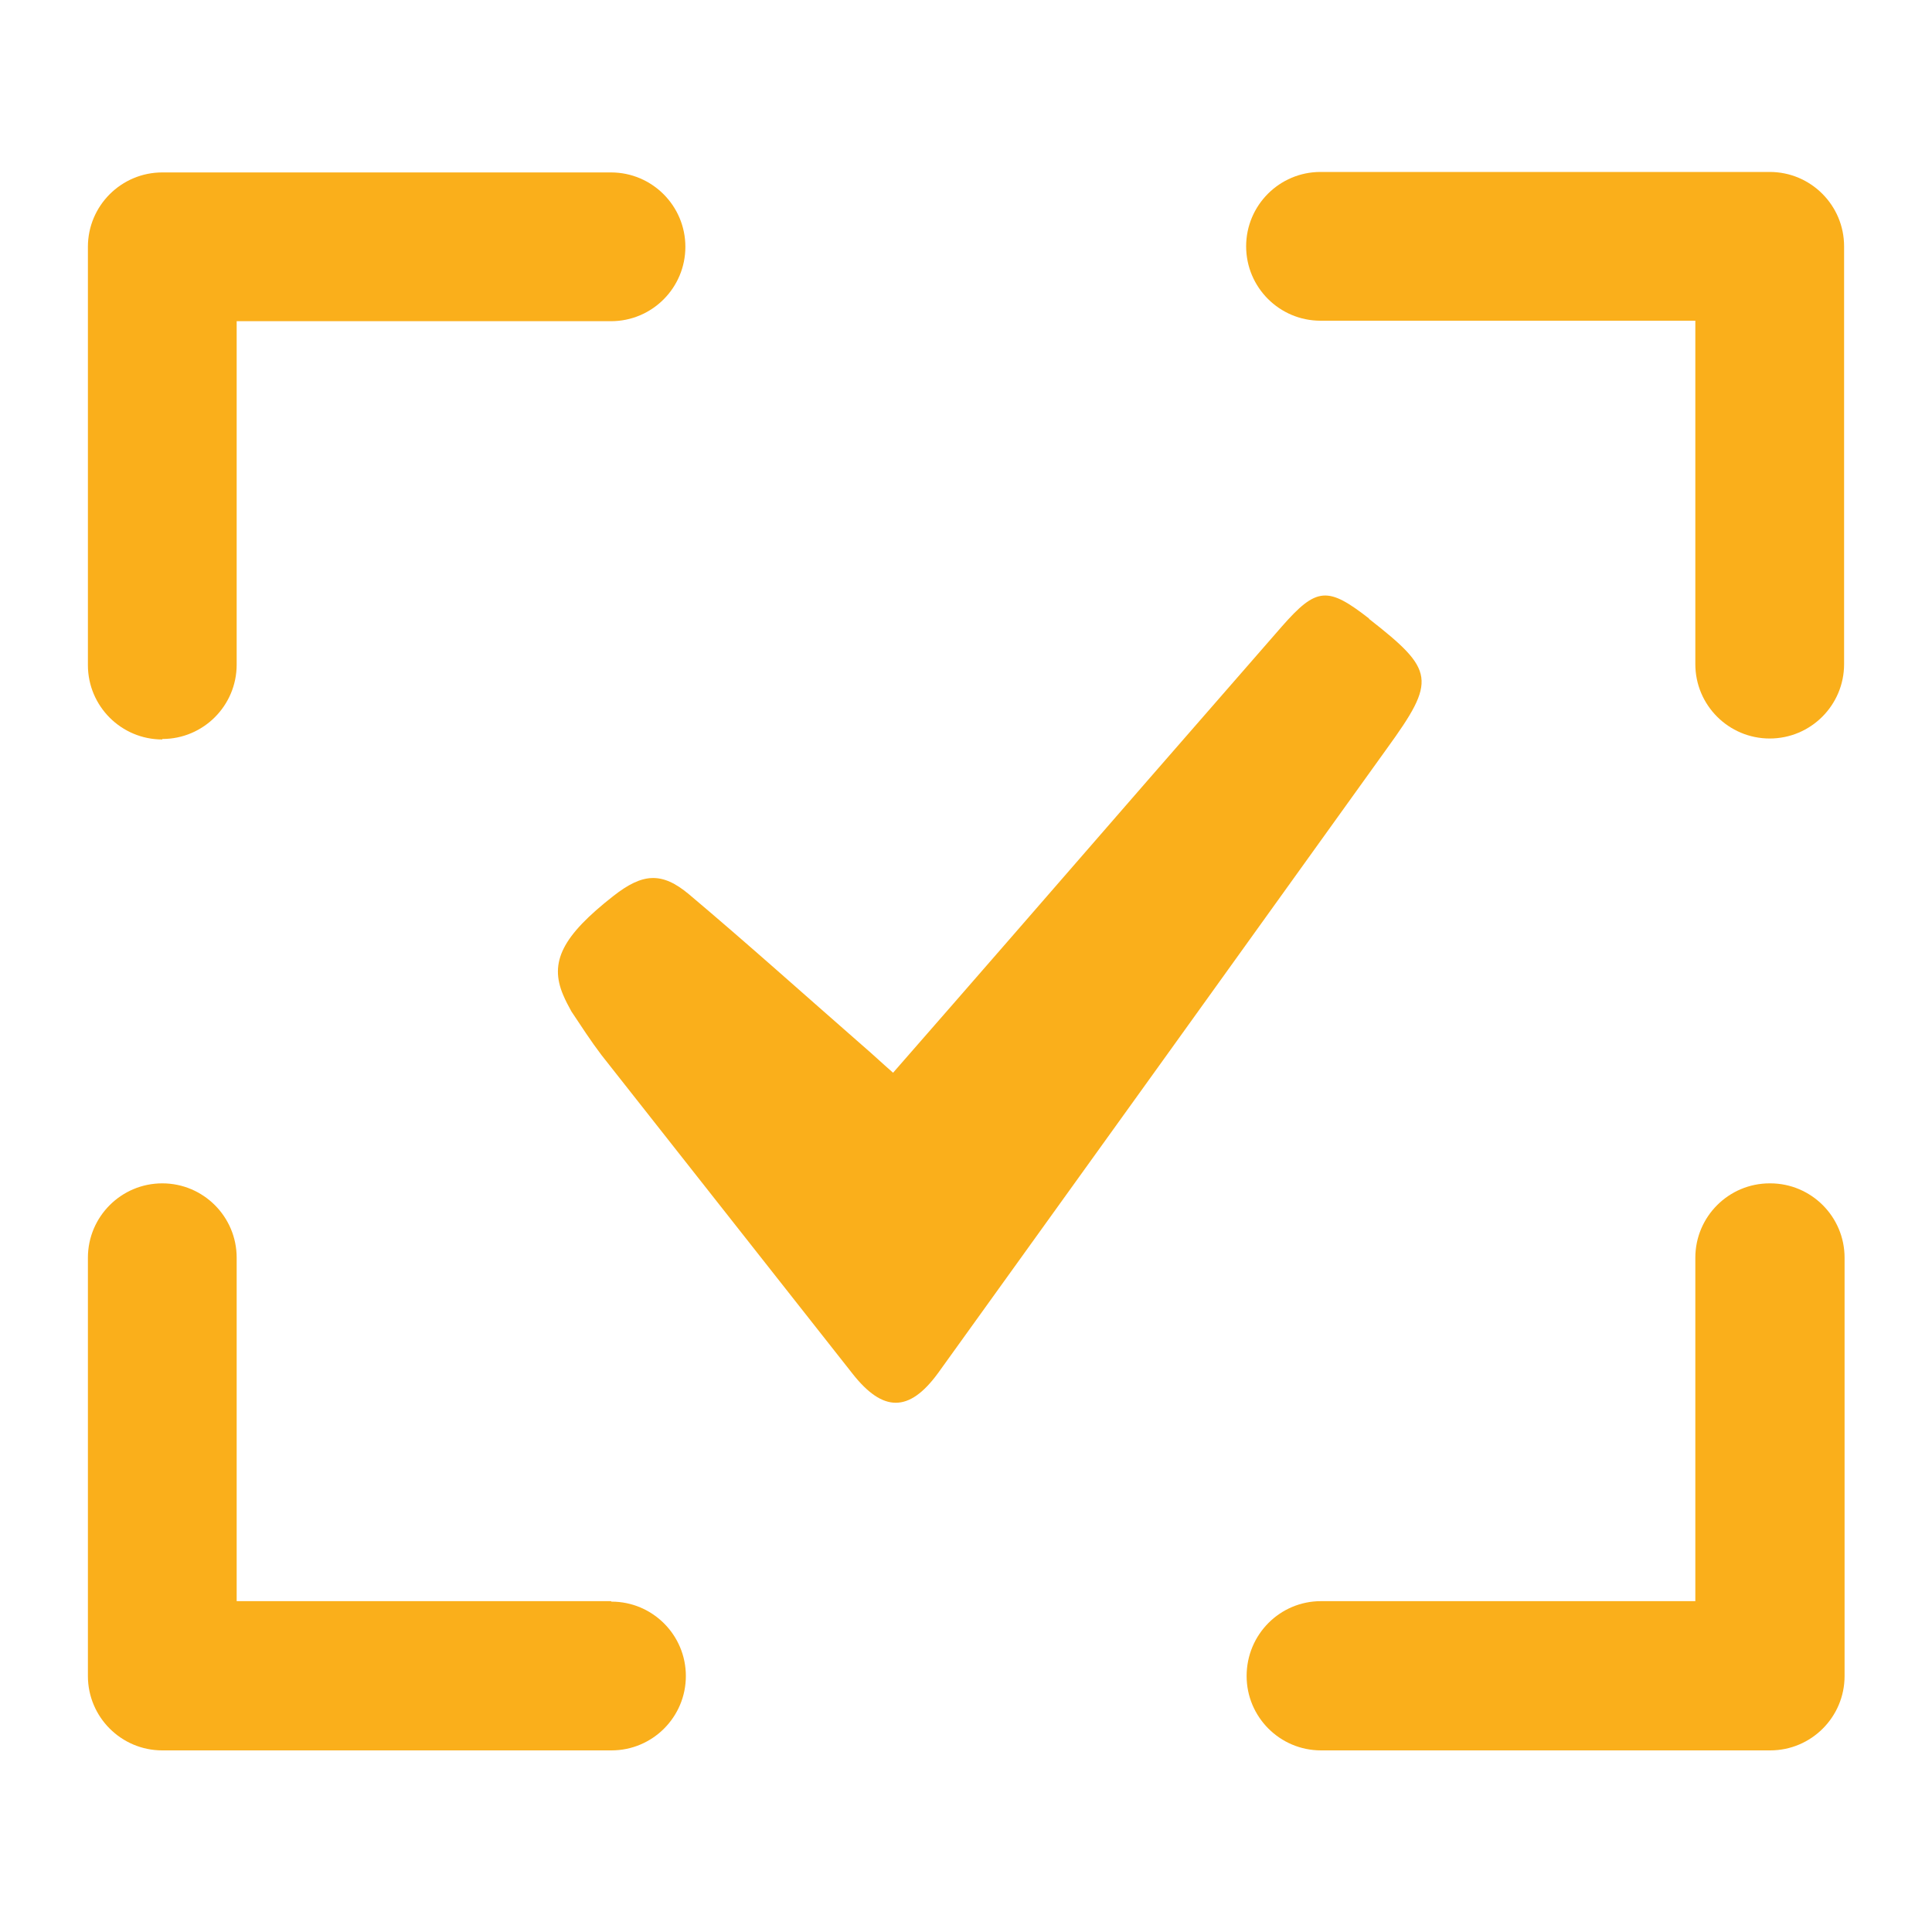 <?xml version="1.0" encoding="UTF-8"?> <svg xmlns="http://www.w3.org/2000/svg" id="a" width="40" height="40" viewBox="0 0 40 40"><g id="b"><g id="c"><path id="d" d="M3.36,15.3c.85,0,1.54-.69,1.54-1.54v-7.11h7.75c.85,0,1.54-.69,1.54-1.54s-.69-1.54-1.54-1.54H3.36c-.85,0-1.54.69-1.54,1.54v8.66c0,.85.69,1.54,1.54,1.54" fill="#faaf1b"></path><path id="e" d="M27.35,6.64h7.75v7.11c0,.85.69,1.54,1.54,1.54s1.54-.69,1.54-1.54V5.1c0-.85-.69-1.54-1.54-1.54h-9.3c-.85,0-1.54.69-1.54,1.54s.69,1.54,1.54,1.54" fill="#faaf1b"></path><path id="f" d="M12.65,33.15h-7.75v-7.11c0-.85-.69-1.54-1.54-1.54s-1.54.69-1.54,1.54v8.66c0,.85.69,1.54,1.54,1.54h9.3c.85,0,1.54-.69,1.54-1.54s-.69-1.54-1.54-1.54" fill="#faaf1b"></path><path id="g" d="M36.64,24.5c-.85,0-1.54.69-1.54,1.54v7.11h-7.75c-.85,0-1.54.69-1.54,1.55,0,.85.69,1.54,1.54,1.54h9.3c.85,0,1.54-.69,1.54-1.54v-8.66c0-.85-.69-1.54-1.54-1.54" fill="#faaf1b"></path><path id="h" d="M28.35,12.81c-.86-.67-1.09-.66-1.81.16-1.87,2.14-3.73,4.28-5.59,6.42-.81.93-1.62,1.86-2.46,2.82-.24-.21-.43-.39-.64-.57-1.19-1.04-2.37-2.1-3.58-3.12-.57-.48-.97-.44-1.57.03-1.06.83-1.33,1.37-1.04,2.05.05.12.11.23.17.34.2.3.4.61.62.9,1.73,2.2,3.47,4.4,5.2,6.6.63.8,1.17.81,1.77-.01,3.1-4.31,6.2-8.62,9.3-12.94,1.02-1.41.99-1.61-.38-2.68" fill="#faaf1b"></path></g></g></svg> 